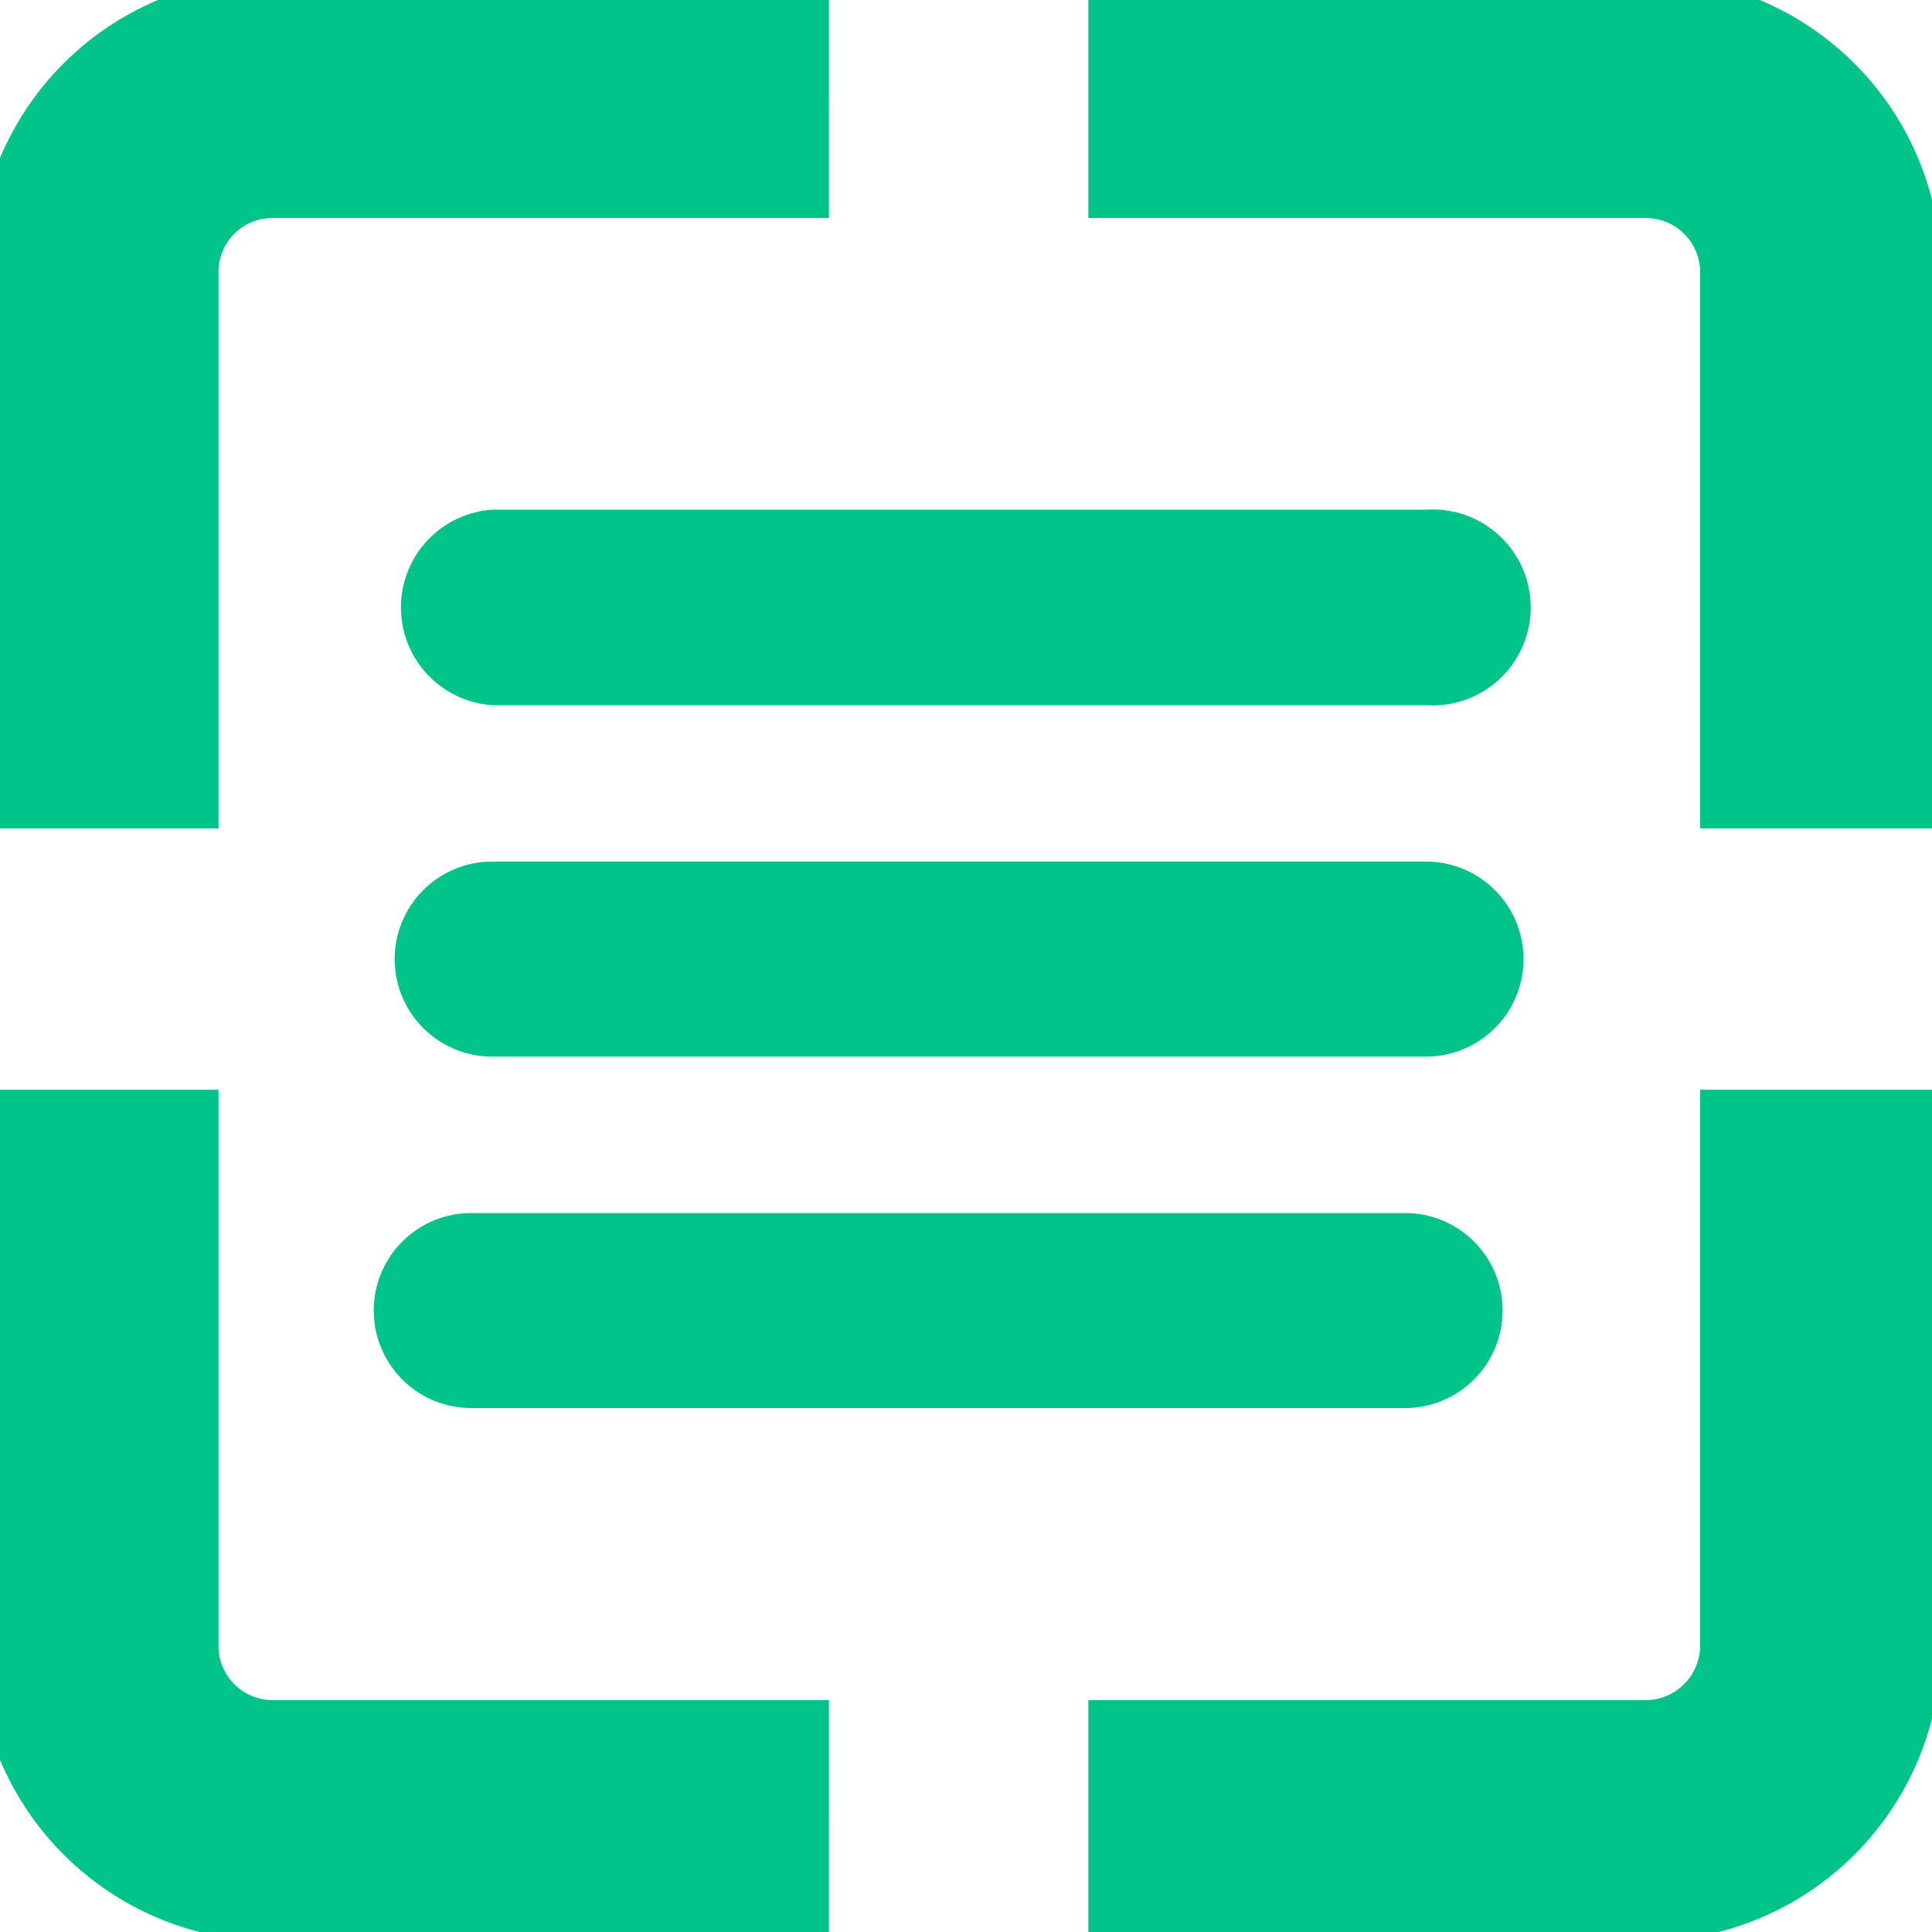 <svg xmlns="http://www.w3.org/2000/svg" xmlns:xlink="http://www.w3.org/1999/xlink" data-name="Livello 1" width="42" height="42" style=""><rect id="backgroundrect" width="100%" height="100%" x="0" y="0" fill="none" stroke="none" class="" style=""/><defs><style>.cls-1{fill:url(#Sfumatura_senza_nome_13);}.cls-2{fill:url(#Sfumatura_senza_nome_13-2);}.cls-3{fill:url(#Sfumatura_senza_nome_13-3);}.cls-4{fill:url(#Sfumatura_senza_nome_13-4);}.cls-5{fill:url(#Sfumatura_senza_nome_13-5);}</style><linearGradient id="Sfumatura_senza_nome_13" x1="52.11" y1="24.79" x2="187.16" y2="26.54" gradientUnits="userSpaceOnUse"><stop offset="0" stop-color="#41c7af"/><stop offset="1" stop-color="#00e38e"/></linearGradient><linearGradient id="Sfumatura_senza_nome_13-2" x1="52.07" y1="27.91" x2="187.12" y2="29.66" xlink:href="#Sfumatura_senza_nome_13"/><linearGradient id="Sfumatura_senza_nome_13-3" x1="52.08" y1="27.35" x2="187.13" y2="29.11" xlink:href="#Sfumatura_senza_nome_13"/><linearGradient id="Sfumatura_senza_nome_13-4" x1="52.12" y1="24.1" x2="187.17" y2="25.86" xlink:href="#Sfumatura_senza_nome_13"/><linearGradient id="Sfumatura_senza_nome_13-5" x1="52.08" y1="27" x2="187.13" y2="28.75" xlink:href="#Sfumatura_senza_nome_13"/></defs><g class="currentLayer" style=""><title>Layer 1</title><path d="M5.92,3.730349362740526e-14 a5.92,5.92 0 0 0 -5.92,5.92 V17.51 H4.25 V5.92 A1.67,1.67 0 0 1 5.92,4.24 h11.6 V3.730349362740526e-14 zm0,37.46 a1.68,1.68 0 0 1 -1.67,-1.68 V24.19 H2.220446049250313e-16 V35.78 a5.93,5.93 0 0 0 5.92,5.92 h11.6 V37.46 zM37.46,35.78 a1.69,1.69 0 0 1 -1.68,1.68 H24.16 v4.24 H35.78 a5.93,5.93 0 0 0 5.92,-5.92 V24.19 H37.46 zM35.78,3.730349362740526e-14 H24.16 V4.24 H35.78 a1.68,1.68 0 0 1 1.68,1.68 V17.51 h4.24 V5.92 A5.93,5.93 0 0 0 35.78,3.730349362740526e-14 z" id="svg_8" class="" stroke="#00c389" fill="#00c389" stroke-width="1" stroke-opacity="1" fill-opacity="1"/><path d="M31,15.33 H10.7 a2.13,2.13 0 0 1 0,-4.25 h20.3 a2.13,2.13 0 1 1 0,4.25 z" id="svg_9" class="" fill-opacity="1" fill="#00c389" stroke="none"/><path d="M31,22.97 H10.7 a2.12,2.12 0 1 1 0,-4.24 h20.3 a2.12,2.12 0 1 1 0,4.24 z" id="svg_10" class="" fill-opacity="1" fill="#00c389"/><path d="M30.545,30.61 H10.245 a2.12,2.12 0 0 1 0,-4.24 h20.3 a2.12,2.12 0 1 1 0,4.24 z" id="svg_11" class="" fill-opacity="1" fill="#00c389"/></g></svg>